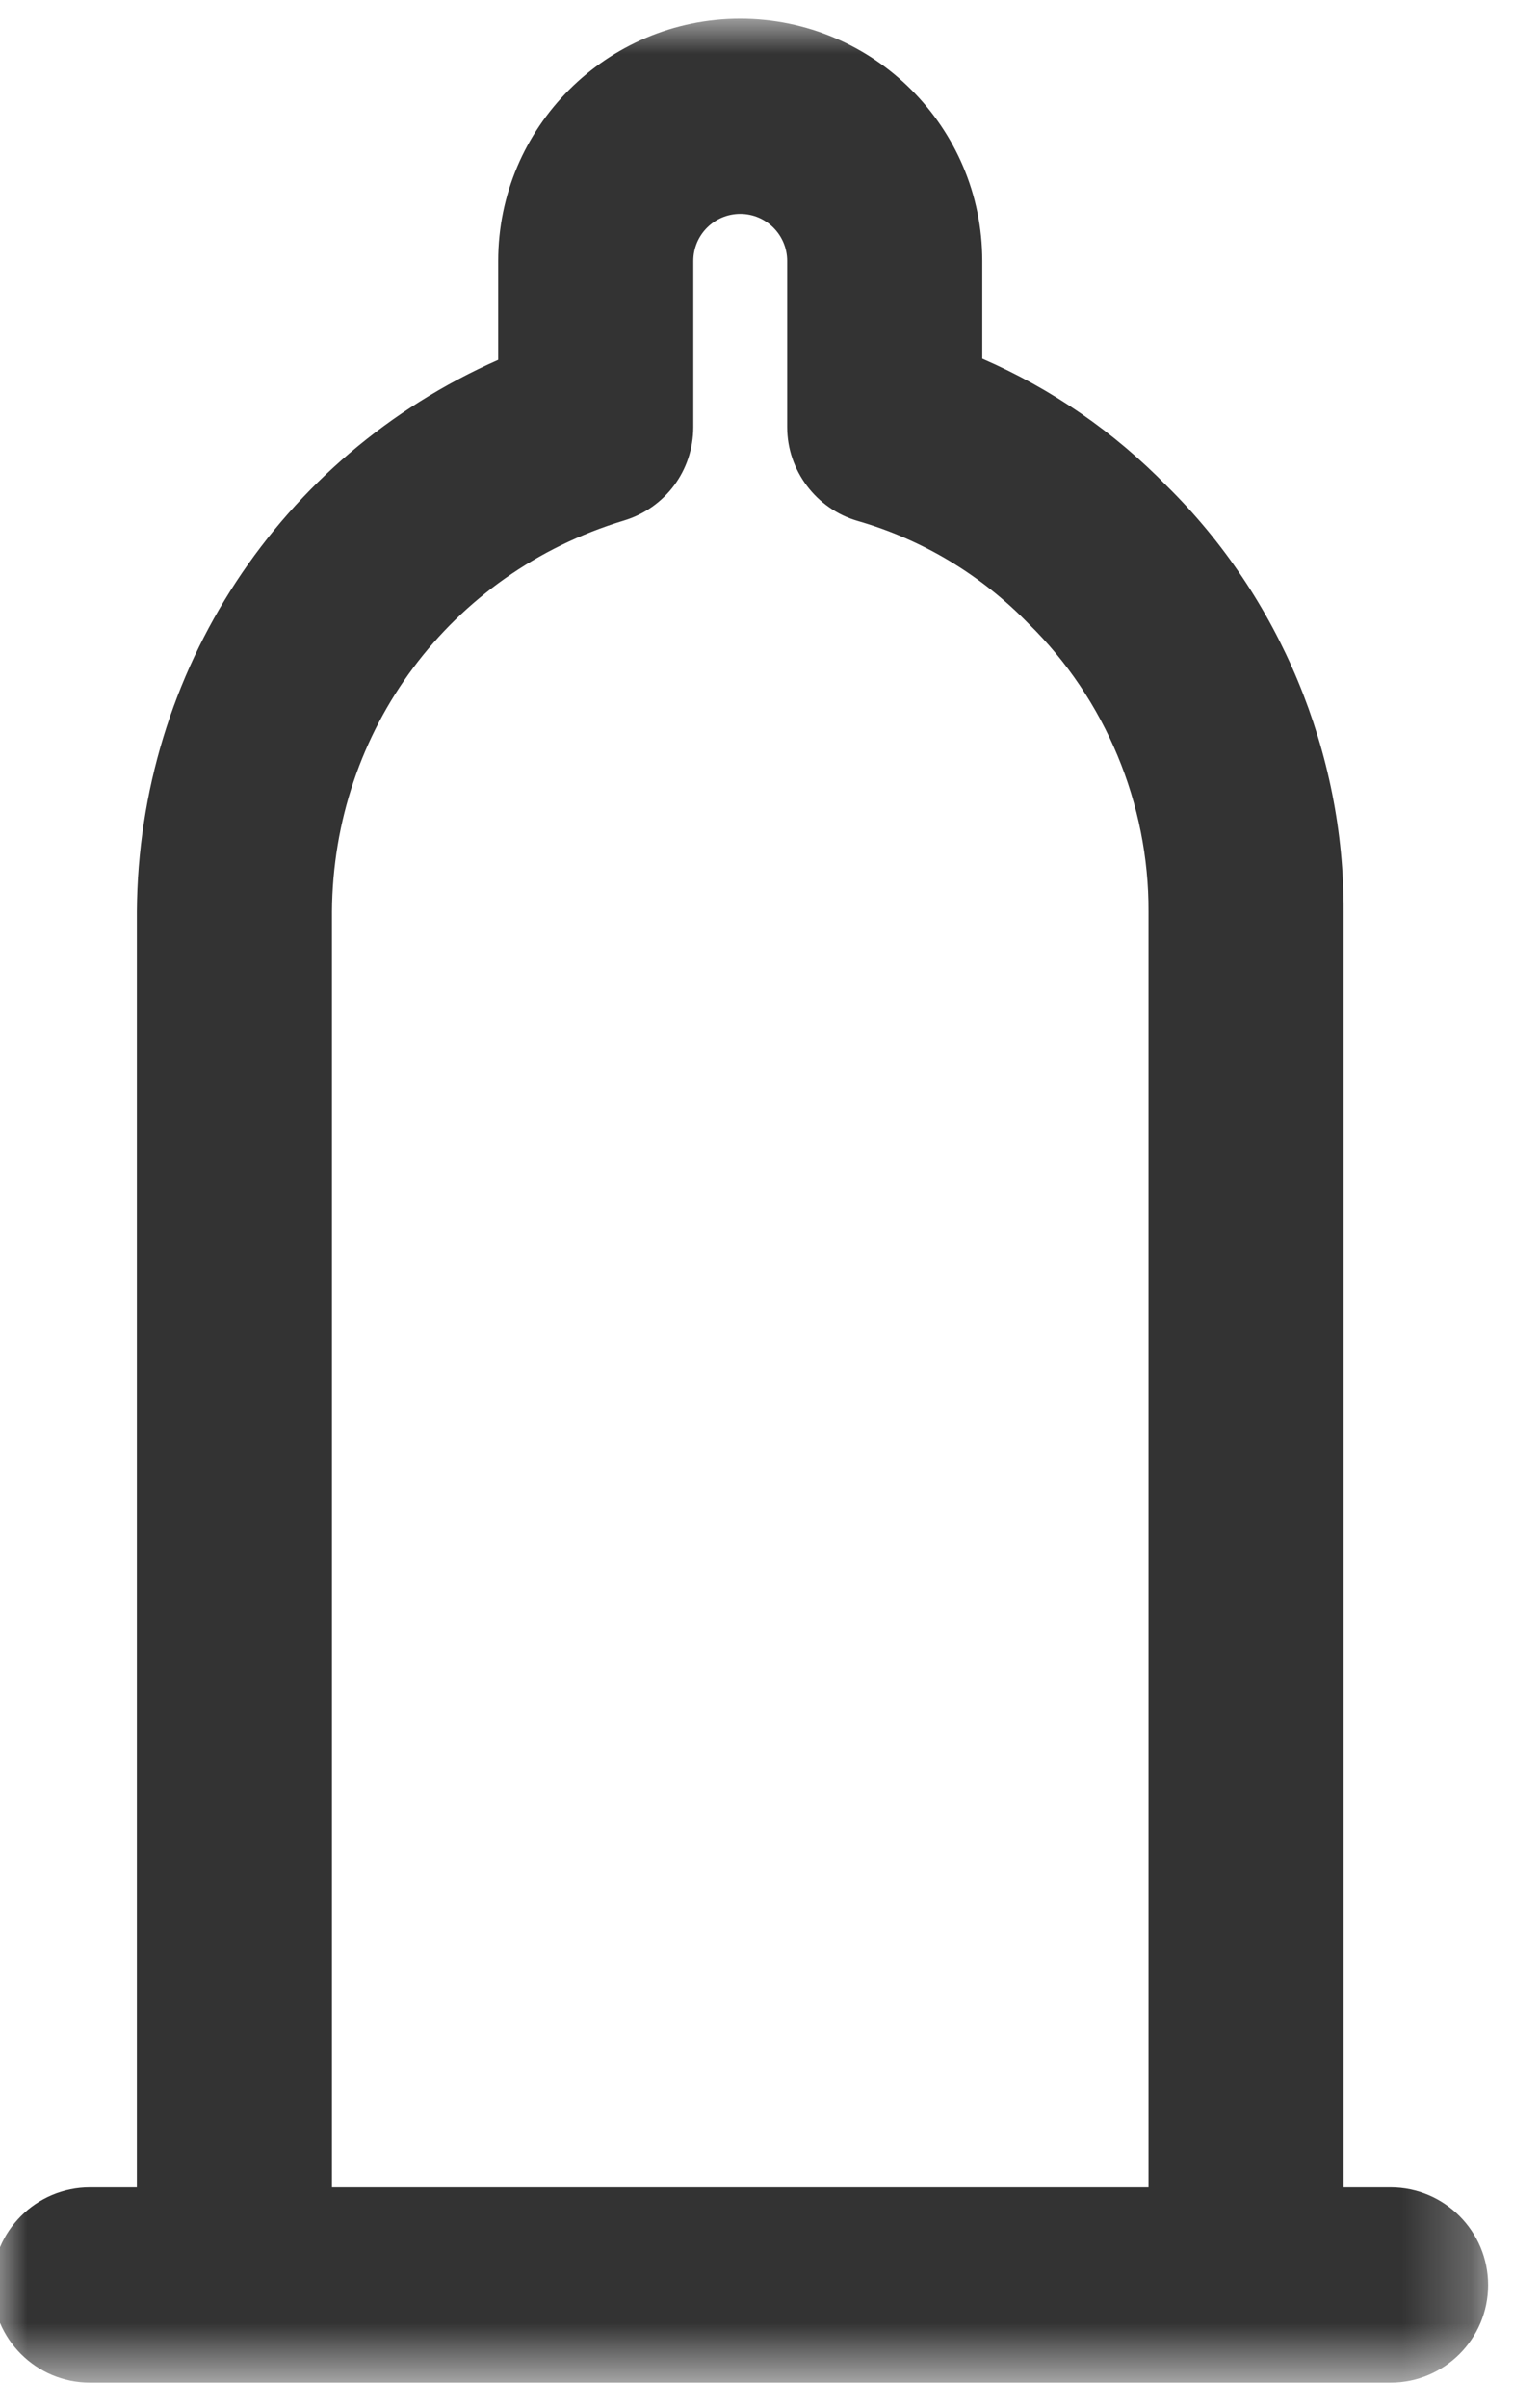 <?xml version="1.0" encoding="UTF-8"?>
<svg width="22px" height="35px" viewBox="0 0 22 35" version="1.1" xmlns="http://www.w3.org/2000/svg" xmlns:xlink="http://www.w3.org/1999/xlink">
    <!-- Generator: sketchtool 54.1 (76490) - https://sketchapp.com -->
    <title>70FE26A6-EE12-43BB-BFEC-172A38130D2D</title>
    <desc>Created with sketchtool.</desc>
    <defs>
        <polygon id="path-1" points="0 0 21.749 0 21.749 34.357 0 34.357"></polygon>
    </defs>
    <g id="DesignStyleGuide" stroke="none" stroke-width="1" fill="none" fill-rule="evenodd">
        <g id="DSG03" transform="translate(-937, -1534)">
            <g id="Blocks" transform="translate(34, 343)">
                <g id="03-Icons">
                    <g id="Bubble-Icon" transform="translate(0, 0.05)">
                        <g id="Set4" transform="translate(0, 922)">
                            <g id="Stacked-Group" transform="translate(26, 75)">
                                <g id="SERVICE">
                                    <g id="Set-2" transform="translate(868, 0)">
                                        <g id="icon-copy-4" transform="translate(0, 192)">
                                            <g id="icons/material/pharmaadvice-copy">
                                                <g id="Group-3" transform="translate(8.889, 2.222)">
                                                    <mask id="mask-2" fill="white">
                                                        <use xlink:href="#path-1"></use>
                                                    </mask>
                                                    <g id="Clip-2"></g>
                                                    <path d="M12.584,7.3 C13.525,7.571 14.382,8.086 15.07,8.796 C16.184,9.89 16.818,11.413 16.811,12.976 L16.811,31.52 L4.938,31.52 L4.938,12.977 C4.954,10.342 6.658,8.059 9.179,7.295 C9.784,7.114 10.191,6.568 10.192,5.936 L10.192,3.52 C10.192,3.143 10.498,2.837 10.875,2.837 C11.251,2.837 11.557,3.143 11.557,3.52 L11.557,5.936 C11.557,6.565 11.979,7.126 12.584,7.3 M20.331,31.52 L19.648,31.52 L19.648,12.977 C19.659,10.667 18.721,8.411 17.081,6.795 C16.308,6.003 15.405,5.38 14.394,4.941 L14.394,3.52 C14.394,1.579 12.815,0 10.875,0 C8.934,0 7.355,1.579 7.355,3.52 L7.355,4.958 C4.177,6.363 2.124,9.482 2.101,12.976 L2.101,31.52 L1.419,31.52 C0.636,31.52 -0,32.156 -0,32.939 C-0,33.721 0.636,34.357 1.419,34.357 L20.331,34.357 C21.113,34.357 21.749,33.721 21.749,32.939 C21.749,32.156 21.113,31.52 20.331,31.52" id="Fill-1" fill="#333333" mask="url(#mask-2)"></path>
                                                </g>
                                            </g>
                                        </g>
                                    </g>
                                </g>
                            </g>
                        </g>
                    </g>
                </g>
            </g>
        </g>
    </g>
</svg>
